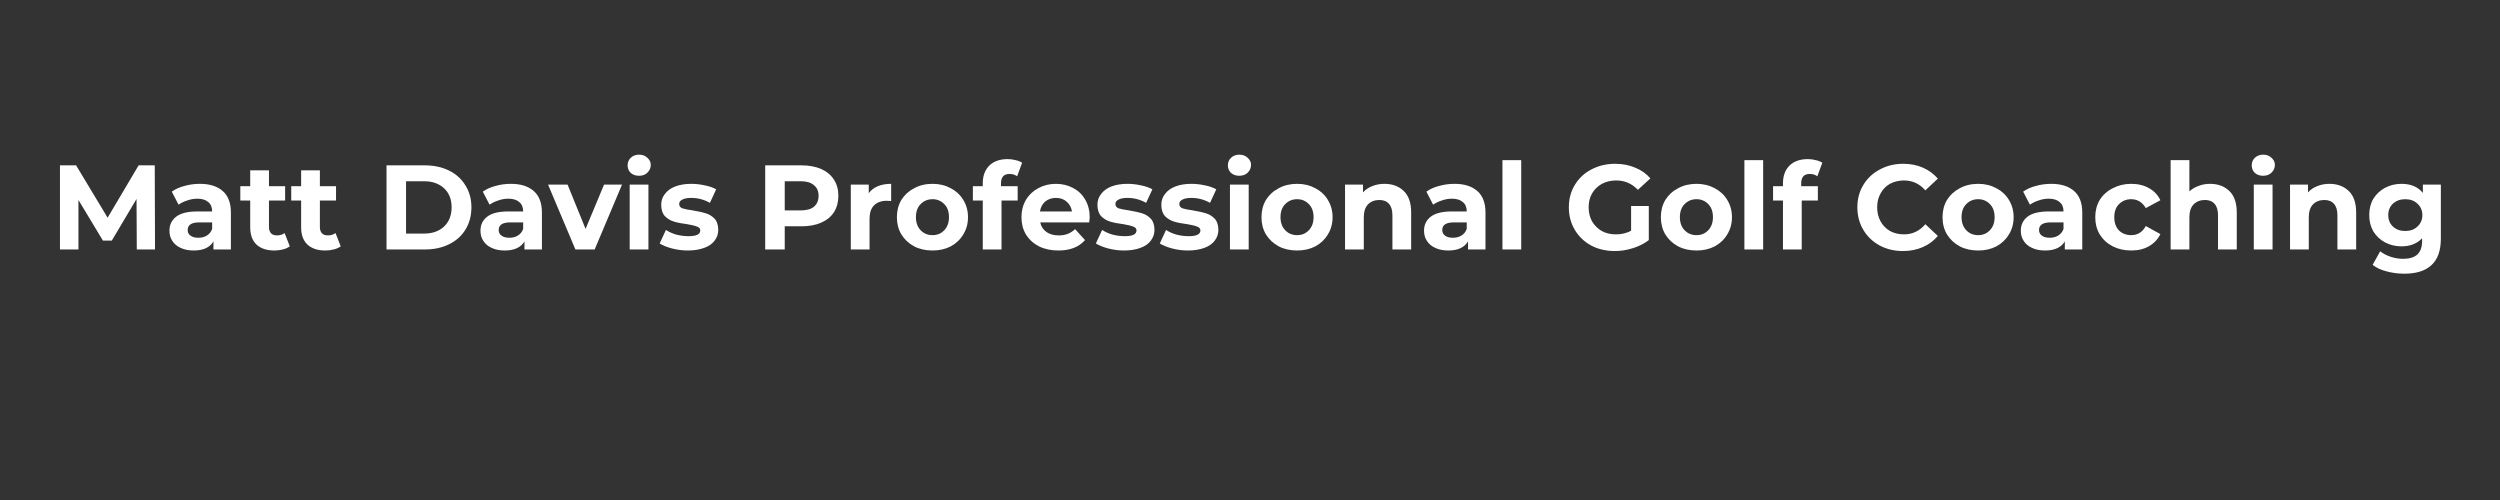 <svg xmlns="http://www.w3.org/2000/svg" xmlns:xlink="http://www.w3.org/1999/xlink" width="200" zoomAndPan="magnify" viewBox="0 0 150 30" height="40" preserveAspectRatio="xMidYMid meet" version="1.2"><rect x="0" y="0" width="150" height="30" fill="#333333" stroke="none"/><defs/><g id="5f639be34e"><g style="fill:#ffffff;fill-opacity:1;"><g transform="translate(3.004, 14.968)"><path style="stroke:none" d="M 5.203 0 L 5.188 -3.031 L 3.703 -0.531 L 3.172 -0.531 L 1.703 -2.969 L 1.703 0 L 0.594 0 L 0.594 -5.047 L 1.562 -5.047 L 3.453 -1.906 L 5.312 -5.047 L 6.281 -5.047 L 6.297 0 Z M 5.203 0 "/></g></g><g style="fill:#ffffff;fill-opacity:1;"><g transform="translate(9.901, 14.968)"><path style="stroke:none" d="M 2.094 -3.938 C 2.688 -3.938 3.145 -3.789 3.469 -3.5 C 3.789 -3.219 3.953 -2.789 3.953 -2.219 L 3.953 0 L 2.906 0 L 2.906 -0.484 C 2.688 -0.117 2.289 0.062 1.719 0.062 C 1.414 0.062 1.156 0.008 0.938 -0.094 C 0.719 -0.195 0.551 -0.336 0.438 -0.516 C 0.32 -0.691 0.266 -0.895 0.266 -1.125 C 0.266 -1.477 0.398 -1.758 0.672 -1.969 C 0.941 -2.176 1.363 -2.281 1.938 -2.281 L 2.828 -2.281 C 2.828 -2.531 2.75 -2.719 2.594 -2.844 C 2.445 -2.977 2.227 -3.047 1.938 -3.047 C 1.727 -3.047 1.523 -3.008 1.328 -2.938 C 1.129 -2.875 0.957 -2.789 0.812 -2.688 L 0.406 -3.469 C 0.625 -3.625 0.879 -3.738 1.172 -3.812 C 1.461 -3.895 1.77 -3.938 2.094 -3.938 Z M 2 -0.703 C 2.188 -0.703 2.352 -0.742 2.5 -0.828 C 2.656 -0.922 2.766 -1.055 2.828 -1.234 L 2.828 -1.625 L 2.062 -1.625 C 1.594 -1.625 1.359 -1.473 1.359 -1.172 C 1.359 -1.023 1.414 -0.91 1.531 -0.828 C 1.645 -0.742 1.801 -0.703 2 -0.703 Z M 2 -0.703 "/></g></g><g style="fill:#ffffff;fill-opacity:1;"><g transform="translate(14.357, 14.968)"><path style="stroke:none" d="M 3.031 -0.188 C 2.914 -0.102 2.773 -0.039 2.609 0 C 2.453 0.039 2.285 0.062 2.109 0.062 C 1.648 0.062 1.289 -0.055 1.031 -0.297 C 0.781 -0.535 0.656 -0.879 0.656 -1.328 L 0.656 -2.938 L 0.062 -2.938 L 0.062 -3.797 L 0.656 -3.797 L 0.656 -4.75 L 1.781 -4.75 L 1.781 -3.797 L 2.75 -3.797 L 2.75 -2.938 L 1.781 -2.938 L 1.781 -1.344 C 1.781 -1.188 1.82 -1.062 1.906 -0.969 C 1.988 -0.883 2.109 -0.844 2.266 -0.844 C 2.441 -0.844 2.594 -0.891 2.719 -0.984 Z M 3.031 -0.188 "/></g></g><g style="fill:#ffffff;fill-opacity:1;"><g transform="translate(17.412, 14.968)"><path style="stroke:none" d="M 3.031 -0.188 C 2.914 -0.102 2.773 -0.039 2.609 0 C 2.453 0.039 2.285 0.062 2.109 0.062 C 1.648 0.062 1.289 -0.055 1.031 -0.297 C 0.781 -0.535 0.656 -0.879 0.656 -1.328 L 0.656 -2.938 L 0.062 -2.938 L 0.062 -3.797 L 0.656 -3.797 L 0.656 -4.75 L 1.781 -4.75 L 1.781 -3.797 L 2.75 -3.797 L 2.75 -2.938 L 1.781 -2.938 L 1.781 -1.344 C 1.781 -1.188 1.82 -1.062 1.906 -0.969 C 1.988 -0.883 2.109 -0.844 2.266 -0.844 C 2.441 -0.844 2.594 -0.891 2.719 -0.984 Z M 3.031 -0.188 "/></g></g><g style="fill:#ffffff;fill-opacity:1;"><g transform="translate(20.553, 14.968)"><path style="stroke:none" d=""/></g></g><g style="fill:#ffffff;fill-opacity:1;"><g transform="translate(22.597, 14.968)"><path style="stroke:none" d="M 0.594 -5.047 L 2.891 -5.047 C 3.441 -5.047 3.926 -4.941 4.344 -4.734 C 4.77 -4.523 5.098 -4.227 5.328 -3.844 C 5.566 -3.469 5.688 -3.031 5.688 -2.531 C 5.688 -2.02 5.566 -1.57 5.328 -1.188 C 5.098 -0.812 4.77 -0.52 4.344 -0.312 C 3.926 -0.102 3.441 0 2.891 0 L 0.594 0 Z M 2.844 -0.953 C 3.344 -0.953 3.742 -1.094 4.047 -1.375 C 4.348 -1.664 4.5 -2.051 4.5 -2.531 C 4.5 -3.008 4.348 -3.391 4.047 -3.672 C 3.742 -3.953 3.344 -4.094 2.844 -4.094 L 1.766 -4.094 L 1.766 -0.953 Z M 2.844 -0.953 "/></g></g><g style="fill:#ffffff;fill-opacity:1;"><g transform="translate(28.562, 14.968)"><path style="stroke:none" d="M 2.094 -3.938 C 2.688 -3.938 3.145 -3.789 3.469 -3.5 C 3.789 -3.219 3.953 -2.789 3.953 -2.219 L 3.953 0 L 2.906 0 L 2.906 -0.484 C 2.688 -0.117 2.289 0.062 1.719 0.062 C 1.414 0.062 1.156 0.008 0.938 -0.094 C 0.719 -0.195 0.551 -0.336 0.438 -0.516 C 0.32 -0.691 0.266 -0.895 0.266 -1.125 C 0.266 -1.477 0.398 -1.758 0.672 -1.969 C 0.941 -2.176 1.363 -2.281 1.938 -2.281 L 2.828 -2.281 C 2.828 -2.531 2.75 -2.719 2.594 -2.844 C 2.445 -2.977 2.227 -3.047 1.938 -3.047 C 1.727 -3.047 1.523 -3.008 1.328 -2.938 C 1.129 -2.875 0.957 -2.789 0.812 -2.688 L 0.406 -3.469 C 0.625 -3.625 0.879 -3.738 1.172 -3.812 C 1.461 -3.895 1.77 -3.938 2.094 -3.938 Z M 2 -0.703 C 2.188 -0.703 2.352 -0.742 2.5 -0.828 C 2.656 -0.922 2.766 -1.055 2.828 -1.234 L 2.828 -1.625 L 2.062 -1.625 C 1.594 -1.625 1.359 -1.473 1.359 -1.172 C 1.359 -1.023 1.414 -0.91 1.531 -0.828 C 1.645 -0.742 1.801 -0.703 2 -0.703 Z M 2 -0.703 "/></g></g><g style="fill:#ffffff;fill-opacity:1;"><g transform="translate(32.946, 14.968)"><path style="stroke:none" d="M 4.375 -3.891 L 2.734 0 L 1.578 0 L -0.062 -3.891 L 1.109 -3.891 L 2.188 -1.234 L 3.297 -3.891 Z M 4.375 -3.891 "/></g></g><g style="fill:#ffffff;fill-opacity:1;"><g transform="translate(37.265, 14.968)"><path style="stroke:none" d="M 0.516 -3.891 L 1.641 -3.891 L 1.641 0 L 0.516 0 Z M 1.078 -4.422 C 0.879 -4.422 0.711 -4.477 0.578 -4.594 C 0.453 -4.719 0.391 -4.867 0.391 -5.047 C 0.391 -5.223 0.453 -5.375 0.578 -5.5 C 0.711 -5.625 0.879 -5.688 1.078 -5.688 C 1.285 -5.688 1.453 -5.625 1.578 -5.5 C 1.711 -5.383 1.781 -5.242 1.781 -5.078 C 1.781 -4.891 1.711 -4.734 1.578 -4.609 C 1.453 -4.484 1.285 -4.422 1.078 -4.422 Z M 1.078 -4.422 "/></g></g><g style="fill:#ffffff;fill-opacity:1;"><g transform="translate(39.439, 14.968)"><path style="stroke:none" d="M 1.828 0.062 C 1.504 0.062 1.188 0.02 0.875 -0.062 C 0.57 -0.145 0.328 -0.242 0.141 -0.359 L 0.516 -1.172 C 0.691 -1.055 0.898 -0.961 1.141 -0.891 C 1.391 -0.828 1.633 -0.797 1.875 -0.797 C 2.344 -0.797 2.578 -0.91 2.578 -1.141 C 2.578 -1.254 2.508 -1.332 2.375 -1.375 C 2.25 -1.426 2.055 -1.473 1.797 -1.516 C 1.473 -1.555 1.207 -1.609 1 -1.672 C 0.789 -1.734 0.609 -1.844 0.453 -2 C 0.305 -2.164 0.234 -2.395 0.234 -2.688 C 0.234 -2.926 0.305 -3.141 0.453 -3.328 C 0.598 -3.523 0.805 -3.676 1.078 -3.781 C 1.348 -3.883 1.664 -3.938 2.031 -3.938 C 2.312 -3.938 2.586 -3.906 2.859 -3.844 C 3.129 -3.789 3.352 -3.711 3.531 -3.609 L 3.156 -2.797 C 2.812 -2.992 2.438 -3.094 2.031 -3.094 C 1.789 -3.094 1.609 -3.055 1.484 -2.984 C 1.367 -2.922 1.312 -2.836 1.312 -2.734 C 1.312 -2.609 1.375 -2.52 1.5 -2.469 C 1.633 -2.426 1.844 -2.383 2.125 -2.344 C 2.445 -2.289 2.707 -2.234 2.906 -2.172 C 3.113 -2.109 3.289 -2 3.438 -1.844 C 3.582 -1.688 3.656 -1.461 3.656 -1.172 C 3.656 -0.93 3.582 -0.719 3.438 -0.531 C 3.301 -0.344 3.094 -0.195 2.812 -0.094 C 2.531 0.008 2.203 0.062 1.828 0.062 Z M 1.828 0.062 "/></g></g><g style="fill:#ffffff;fill-opacity:1;"><g transform="translate(43.274, 14.968)"><path style="stroke:none" d=""/></g></g><g style="fill:#ffffff;fill-opacity:1;"><g transform="translate(45.318, 14.968)"><path style="stroke:none" d="M 2.781 -5.047 C 3.227 -5.047 3.617 -4.973 3.953 -4.828 C 4.285 -4.68 4.539 -4.469 4.719 -4.188 C 4.895 -3.914 4.984 -3.594 4.984 -3.219 C 4.984 -2.844 4.895 -2.516 4.719 -2.234 C 4.539 -1.961 4.285 -1.754 3.953 -1.609 C 3.617 -1.461 3.227 -1.391 2.781 -1.391 L 1.766 -1.391 L 1.766 0 L 0.594 0 L 0.594 -5.047 Z M 2.719 -2.344 C 3.07 -2.344 3.336 -2.414 3.516 -2.562 C 3.703 -2.719 3.797 -2.938 3.797 -3.219 C 3.797 -3.5 3.703 -3.711 3.516 -3.859 C 3.336 -4.016 3.07 -4.094 2.719 -4.094 L 1.766 -4.094 L 1.766 -2.344 Z M 2.719 -2.344 "/></g></g><g style="fill:#ffffff;fill-opacity:1;"><g transform="translate(50.532, 14.968)"><path style="stroke:none" d="M 1.594 -3.375 C 1.727 -3.562 1.91 -3.703 2.141 -3.797 C 2.367 -3.891 2.633 -3.938 2.938 -3.938 L 2.938 -2.906 C 2.812 -2.914 2.723 -2.922 2.672 -2.922 C 2.348 -2.922 2.094 -2.828 1.906 -2.641 C 1.727 -2.461 1.641 -2.191 1.641 -1.828 L 1.641 0 L 0.516 0 L 0.516 -3.891 L 1.594 -3.891 Z M 1.594 -3.375 "/></g></g><g style="fill:#ffffff;fill-opacity:1;"><g transform="translate(53.58, 14.968)"><path style="stroke:none" d="M 2.375 0.062 C 1.957 0.062 1.586 -0.02 1.266 -0.188 C 0.941 -0.363 0.688 -0.602 0.5 -0.906 C 0.32 -1.207 0.234 -1.551 0.234 -1.938 C 0.234 -2.32 0.32 -2.664 0.5 -2.969 C 0.688 -3.27 0.941 -3.504 1.266 -3.672 C 1.586 -3.848 1.957 -3.938 2.375 -3.938 C 2.781 -3.938 3.145 -3.848 3.469 -3.672 C 3.789 -3.504 4.039 -3.27 4.219 -2.969 C 4.406 -2.664 4.5 -2.32 4.5 -1.938 C 4.5 -1.551 4.406 -1.207 4.219 -0.906 C 4.039 -0.602 3.789 -0.363 3.469 -0.188 C 3.145 -0.02 2.781 0.062 2.375 0.062 Z M 2.375 -0.859 C 2.656 -0.859 2.891 -0.957 3.078 -1.156 C 3.266 -1.352 3.359 -1.613 3.359 -1.938 C 3.359 -2.27 3.266 -2.531 3.078 -2.719 C 2.891 -2.914 2.656 -3.016 2.375 -3.016 C 2.082 -3.016 1.844 -2.914 1.656 -2.719 C 1.469 -2.531 1.375 -2.27 1.375 -1.938 C 1.375 -1.613 1.469 -1.352 1.656 -1.156 C 1.844 -0.957 2.082 -0.859 2.375 -0.859 Z M 2.375 -0.859 "/></g></g><g style="fill:#ffffff;fill-opacity:1;"><g transform="translate(58.31, 14.968)"><path style="stroke:none" d="M 1.75 -3.797 L 2.75 -3.797 L 2.75 -2.938 L 1.781 -2.938 L 1.781 0 L 0.656 0 L 0.656 -2.938 L 0.062 -2.938 L 0.062 -3.797 L 0.656 -3.797 L 0.656 -3.969 C 0.656 -4.414 0.785 -4.77 1.047 -5.031 C 1.305 -5.289 1.676 -5.422 2.156 -5.422 C 2.32 -5.422 2.477 -5.398 2.625 -5.359 C 2.781 -5.328 2.91 -5.273 3.016 -5.203 L 2.719 -4.391 C 2.594 -4.484 2.441 -4.531 2.266 -4.531 C 1.922 -4.531 1.75 -4.344 1.75 -3.969 Z M 1.75 -3.797 "/></g></g><g style="fill:#ffffff;fill-opacity:1;"><g transform="translate(61.054, 14.968)"><path style="stroke:none" d="M 4.328 -1.922 C 4.328 -1.91 4.316 -1.812 4.297 -1.625 L 1.359 -1.625 C 1.41 -1.383 1.535 -1.191 1.734 -1.047 C 1.93 -0.91 2.176 -0.844 2.469 -0.844 C 2.676 -0.844 2.859 -0.875 3.016 -0.938 C 3.172 -1 3.316 -1.094 3.453 -1.219 L 4.047 -0.562 C 3.68 -0.145 3.148 0.062 2.453 0.062 C 2.016 0.062 1.625 -0.02 1.281 -0.188 C 0.945 -0.363 0.688 -0.602 0.5 -0.906 C 0.32 -1.207 0.234 -1.551 0.234 -1.938 C 0.234 -2.32 0.32 -2.664 0.5 -2.969 C 0.676 -3.27 0.922 -3.504 1.234 -3.672 C 1.555 -3.848 1.91 -3.938 2.297 -3.938 C 2.68 -3.938 3.023 -3.852 3.328 -3.688 C 3.641 -3.531 3.883 -3.297 4.062 -2.984 C 4.238 -2.68 4.328 -2.328 4.328 -1.922 Z M 2.312 -3.094 C 2.051 -3.094 1.832 -3.02 1.656 -2.875 C 1.488 -2.727 1.383 -2.531 1.344 -2.281 L 3.266 -2.281 C 3.223 -2.531 3.113 -2.727 2.938 -2.875 C 2.77 -3.02 2.562 -3.094 2.312 -3.094 Z M 2.312 -3.094 "/></g></g><g style="fill:#ffffff;fill-opacity:1;"><g transform="translate(65.612, 14.968)"><path style="stroke:none" d="M 1.828 0.062 C 1.504 0.062 1.188 0.02 0.875 -0.062 C 0.57 -0.145 0.328 -0.242 0.141 -0.359 L 0.516 -1.172 C 0.691 -1.055 0.898 -0.961 1.141 -0.891 C 1.391 -0.828 1.633 -0.797 1.875 -0.797 C 2.344 -0.797 2.578 -0.91 2.578 -1.141 C 2.578 -1.254 2.508 -1.332 2.375 -1.375 C 2.25 -1.426 2.055 -1.473 1.797 -1.516 C 1.473 -1.555 1.207 -1.609 1 -1.672 C 0.789 -1.734 0.609 -1.844 0.453 -2 C 0.305 -2.164 0.234 -2.395 0.234 -2.688 C 0.234 -2.926 0.305 -3.141 0.453 -3.328 C 0.598 -3.523 0.805 -3.676 1.078 -3.781 C 1.348 -3.883 1.664 -3.938 2.031 -3.938 C 2.312 -3.938 2.586 -3.906 2.859 -3.844 C 3.129 -3.789 3.352 -3.711 3.531 -3.609 L 3.156 -2.797 C 2.812 -2.992 2.438 -3.094 2.031 -3.094 C 1.789 -3.094 1.609 -3.055 1.484 -2.984 C 1.367 -2.922 1.312 -2.836 1.312 -2.734 C 1.312 -2.609 1.375 -2.52 1.5 -2.469 C 1.633 -2.426 1.844 -2.383 2.125 -2.344 C 2.445 -2.289 2.707 -2.234 2.906 -2.172 C 3.113 -2.109 3.289 -2 3.438 -1.844 C 3.582 -1.688 3.656 -1.461 3.656 -1.172 C 3.656 -0.93 3.582 -0.719 3.438 -0.531 C 3.301 -0.344 3.094 -0.195 2.812 -0.094 C 2.531 0.008 2.203 0.062 1.828 0.062 Z M 1.828 0.062 "/></g></g><g style="fill:#ffffff;fill-opacity:1;"><g transform="translate(69.446, 14.968)"><path style="stroke:none" d="M 1.828 0.062 C 1.504 0.062 1.188 0.02 0.875 -0.062 C 0.57 -0.145 0.328 -0.242 0.141 -0.359 L 0.516 -1.172 C 0.691 -1.055 0.898 -0.961 1.141 -0.891 C 1.391 -0.828 1.633 -0.797 1.875 -0.797 C 2.344 -0.797 2.578 -0.91 2.578 -1.141 C 2.578 -1.254 2.508 -1.332 2.375 -1.375 C 2.25 -1.426 2.055 -1.473 1.797 -1.516 C 1.473 -1.555 1.207 -1.609 1 -1.672 C 0.789 -1.734 0.609 -1.844 0.453 -2 C 0.305 -2.164 0.234 -2.395 0.234 -2.688 C 0.234 -2.926 0.305 -3.141 0.453 -3.328 C 0.598 -3.523 0.805 -3.676 1.078 -3.781 C 1.348 -3.883 1.664 -3.938 2.031 -3.938 C 2.312 -3.938 2.586 -3.906 2.859 -3.844 C 3.129 -3.789 3.352 -3.711 3.531 -3.609 L 3.156 -2.797 C 2.812 -2.992 2.438 -3.094 2.031 -3.094 C 1.789 -3.094 1.609 -3.055 1.484 -2.984 C 1.367 -2.922 1.312 -2.836 1.312 -2.734 C 1.312 -2.609 1.375 -2.52 1.5 -2.469 C 1.633 -2.426 1.844 -2.383 2.125 -2.344 C 2.445 -2.289 2.707 -2.234 2.906 -2.172 C 3.113 -2.109 3.289 -2 3.438 -1.844 C 3.582 -1.688 3.656 -1.461 3.656 -1.172 C 3.656 -0.93 3.582 -0.719 3.438 -0.531 C 3.301 -0.344 3.094 -0.195 2.812 -0.094 C 2.531 0.008 2.203 0.062 1.828 0.062 Z M 1.828 0.062 "/></g></g><g style="fill:#ffffff;fill-opacity:1;"><g transform="translate(73.281, 14.968)"><path style="stroke:none" d="M 0.516 -3.891 L 1.641 -3.891 L 1.641 0 L 0.516 0 Z M 1.078 -4.422 C 0.879 -4.422 0.711 -4.477 0.578 -4.594 C 0.453 -4.719 0.391 -4.867 0.391 -5.047 C 0.391 -5.223 0.453 -5.375 0.578 -5.5 C 0.711 -5.625 0.879 -5.688 1.078 -5.688 C 1.285 -5.688 1.453 -5.625 1.578 -5.5 C 1.711 -5.383 1.781 -5.242 1.781 -5.078 C 1.781 -4.891 1.711 -4.734 1.578 -4.609 C 1.453 -4.484 1.285 -4.422 1.078 -4.422 Z M 1.078 -4.422 "/></g></g><g style="fill:#ffffff;fill-opacity:1;"><g transform="translate(75.455, 14.968)"><path style="stroke:none" d="M 2.375 0.062 C 1.957 0.062 1.586 -0.02 1.266 -0.188 C 0.941 -0.363 0.688 -0.602 0.5 -0.906 C 0.32 -1.207 0.234 -1.551 0.234 -1.938 C 0.234 -2.32 0.32 -2.664 0.5 -2.969 C 0.688 -3.27 0.941 -3.504 1.266 -3.672 C 1.586 -3.848 1.957 -3.938 2.375 -3.938 C 2.781 -3.938 3.145 -3.848 3.469 -3.672 C 3.789 -3.504 4.039 -3.27 4.219 -2.969 C 4.406 -2.664 4.5 -2.32 4.5 -1.938 C 4.5 -1.551 4.406 -1.207 4.219 -0.906 C 4.039 -0.602 3.789 -0.363 3.469 -0.188 C 3.145 -0.02 2.781 0.062 2.375 0.062 Z M 2.375 -0.859 C 2.656 -0.859 2.891 -0.957 3.078 -1.156 C 3.266 -1.352 3.359 -1.613 3.359 -1.938 C 3.359 -2.27 3.266 -2.531 3.078 -2.719 C 2.891 -2.914 2.656 -3.016 2.375 -3.016 C 2.082 -3.016 1.844 -2.914 1.656 -2.719 C 1.469 -2.531 1.375 -2.27 1.375 -1.938 C 1.375 -1.613 1.469 -1.352 1.656 -1.156 C 1.844 -0.957 2.082 -0.859 2.375 -0.859 Z M 2.375 -0.859 "/></g></g><g style="fill:#ffffff;fill-opacity:1;"><g transform="translate(80.186, 14.968)"><path style="stroke:none" d="M 2.875 -3.938 C 3.363 -3.938 3.754 -3.789 4.047 -3.5 C 4.336 -3.219 4.484 -2.789 4.484 -2.219 L 4.484 0 L 3.359 0 L 3.359 -2.047 C 3.359 -2.359 3.289 -2.586 3.156 -2.734 C 3.02 -2.891 2.828 -2.969 2.578 -2.969 C 2.297 -2.969 2.066 -2.879 1.891 -2.703 C 1.723 -2.523 1.641 -2.266 1.641 -1.922 L 1.641 0 L 0.516 0 L 0.516 -3.891 L 1.594 -3.891 L 1.594 -3.422 C 1.738 -3.586 1.922 -3.711 2.141 -3.797 C 2.367 -3.891 2.613 -3.938 2.875 -3.938 Z M 2.875 -3.938 "/></g></g><g style="fill:#ffffff;fill-opacity:1;"><g transform="translate(85.176, 14.968)"><path style="stroke:none" d="M 2.094 -3.938 C 2.688 -3.938 3.145 -3.789 3.469 -3.5 C 3.789 -3.219 3.953 -2.789 3.953 -2.219 L 3.953 0 L 2.906 0 L 2.906 -0.484 C 2.688 -0.117 2.289 0.062 1.719 0.062 C 1.414 0.062 1.156 0.008 0.938 -0.094 C 0.719 -0.195 0.551 -0.336 0.438 -0.516 C 0.32 -0.691 0.266 -0.895 0.266 -1.125 C 0.266 -1.477 0.398 -1.758 0.672 -1.969 C 0.941 -2.176 1.363 -2.281 1.938 -2.281 L 2.828 -2.281 C 2.828 -2.531 2.75 -2.719 2.594 -2.844 C 2.445 -2.977 2.227 -3.047 1.938 -3.047 C 1.727 -3.047 1.523 -3.008 1.328 -2.938 C 1.129 -2.875 0.957 -2.789 0.812 -2.688 L 0.406 -3.469 C 0.625 -3.625 0.879 -3.738 1.172 -3.812 C 1.461 -3.895 1.77 -3.938 2.094 -3.938 Z M 2 -0.703 C 2.188 -0.703 2.352 -0.742 2.5 -0.828 C 2.656 -0.922 2.766 -1.055 2.828 -1.234 L 2.828 -1.625 L 2.062 -1.625 C 1.594 -1.625 1.359 -1.473 1.359 -1.172 C 1.359 -1.023 1.414 -0.91 1.531 -0.828 C 1.645 -0.742 1.801 -0.703 2 -0.703 Z M 2 -0.703 "/></g></g><g style="fill:#ffffff;fill-opacity:1;"><g transform="translate(89.632, 14.968)"><path style="stroke:none" d="M 0.516 -5.359 L 1.641 -5.359 L 1.641 0 L 0.516 0 Z M 0.516 -5.359 "/></g></g><g style="fill:#ffffff;fill-opacity:1;"><g transform="translate(91.806, 14.968)"><path style="stroke:none" d=""/></g></g><g style="fill:#ffffff;fill-opacity:1;"><g transform="translate(93.85, 14.968)"><path style="stroke:none" d="M 4.016 -2.609 L 5.078 -2.609 L 5.078 -0.562 C 4.805 -0.352 4.488 -0.191 4.125 -0.078 C 3.77 0.035 3.41 0.094 3.047 0.094 C 2.516 0.094 2.039 -0.016 1.625 -0.234 C 1.207 -0.461 0.879 -0.773 0.641 -1.172 C 0.398 -1.578 0.281 -2.031 0.281 -2.531 C 0.281 -3.031 0.398 -3.477 0.641 -3.875 C 0.879 -4.27 1.207 -4.578 1.625 -4.797 C 2.051 -5.023 2.531 -5.141 3.062 -5.141 C 3.5 -5.141 3.898 -5.062 4.266 -4.906 C 4.629 -4.758 4.93 -4.547 5.172 -4.266 L 4.422 -3.578 C 4.066 -3.953 3.633 -4.141 3.125 -4.141 C 2.801 -4.141 2.516 -4.07 2.266 -3.938 C 2.016 -3.801 1.816 -3.609 1.672 -3.359 C 1.535 -3.117 1.469 -2.844 1.469 -2.531 C 1.469 -2.219 1.535 -1.938 1.672 -1.688 C 1.816 -1.445 2.008 -1.254 2.25 -1.109 C 2.5 -0.973 2.785 -0.906 3.109 -0.906 C 3.441 -0.906 3.742 -0.977 4.016 -1.125 Z M 4.016 -2.609 "/></g></g><g style="fill:#ffffff;fill-opacity:1;"><g transform="translate(99.418, 14.968)"><path style="stroke:none" d="M 2.375 0.062 C 1.957 0.062 1.586 -0.02 1.266 -0.188 C 0.941 -0.363 0.688 -0.602 0.5 -0.906 C 0.32 -1.207 0.234 -1.551 0.234 -1.938 C 0.234 -2.32 0.32 -2.664 0.5 -2.969 C 0.688 -3.27 0.941 -3.504 1.266 -3.672 C 1.586 -3.848 1.957 -3.938 2.375 -3.938 C 2.781 -3.938 3.145 -3.848 3.469 -3.672 C 3.789 -3.504 4.039 -3.27 4.219 -2.969 C 4.406 -2.664 4.5 -2.32 4.5 -1.938 C 4.5 -1.551 4.406 -1.207 4.219 -0.906 C 4.039 -0.602 3.789 -0.363 3.469 -0.188 C 3.145 -0.02 2.781 0.062 2.375 0.062 Z M 2.375 -0.859 C 2.656 -0.859 2.891 -0.957 3.078 -1.156 C 3.266 -1.352 3.359 -1.613 3.359 -1.938 C 3.359 -2.27 3.266 -2.531 3.078 -2.719 C 2.891 -2.914 2.656 -3.016 2.375 -3.016 C 2.082 -3.016 1.844 -2.914 1.656 -2.719 C 1.469 -2.531 1.375 -2.27 1.375 -1.938 C 1.375 -1.613 1.469 -1.352 1.656 -1.156 C 1.844 -0.957 2.082 -0.859 2.375 -0.859 Z M 2.375 -0.859 "/></g></g><g style="fill:#ffffff;fill-opacity:1;"><g transform="translate(104.148, 14.968)"><path style="stroke:none" d="M 0.516 -5.359 L 1.641 -5.359 L 1.641 0 L 0.516 0 Z M 0.516 -5.359 "/></g></g><g style="fill:#ffffff;fill-opacity:1;"><g transform="translate(106.322, 14.968)"><path style="stroke:none" d="M 1.75 -3.797 L 2.75 -3.797 L 2.75 -2.938 L 1.781 -2.938 L 1.781 0 L 0.656 0 L 0.656 -2.938 L 0.062 -2.938 L 0.062 -3.797 L 0.656 -3.797 L 0.656 -3.969 C 0.656 -4.414 0.785 -4.77 1.047 -5.031 C 1.305 -5.289 1.676 -5.422 2.156 -5.422 C 2.32 -5.422 2.477 -5.398 2.625 -5.359 C 2.781 -5.328 2.91 -5.273 3.016 -5.203 L 2.719 -4.391 C 2.594 -4.484 2.441 -4.531 2.266 -4.531 C 1.922 -4.531 1.75 -4.344 1.75 -3.969 Z M 1.75 -3.797 "/></g></g><g style="fill:#ffffff;fill-opacity:1;"><g transform="translate(109.117, 14.968)"><path style="stroke:none" d=""/></g></g><g style="fill:#ffffff;fill-opacity:1;"><g transform="translate(111.161, 14.968)"><path style="stroke:none" d="M 3.016 0.094 C 2.504 0.094 2.039 -0.016 1.625 -0.234 C 1.207 -0.461 0.879 -0.773 0.641 -1.172 C 0.398 -1.578 0.281 -2.031 0.281 -2.531 C 0.281 -3.031 0.398 -3.477 0.641 -3.875 C 0.879 -4.27 1.207 -4.578 1.625 -4.797 C 2.039 -5.023 2.508 -5.141 3.031 -5.141 C 3.469 -5.141 3.863 -5.062 4.219 -4.906 C 4.57 -4.75 4.867 -4.531 5.109 -4.25 L 4.359 -3.547 C 4.016 -3.941 3.586 -4.141 3.078 -4.141 C 2.766 -4.141 2.484 -4.07 2.234 -3.938 C 1.992 -3.801 1.805 -3.609 1.672 -3.359 C 1.535 -3.117 1.469 -2.844 1.469 -2.531 C 1.469 -2.219 1.535 -1.938 1.672 -1.688 C 1.805 -1.445 1.992 -1.254 2.234 -1.109 C 2.484 -0.973 2.766 -0.906 3.078 -0.906 C 3.586 -0.906 4.016 -1.109 4.359 -1.516 L 5.109 -0.812 C 4.867 -0.52 4.566 -0.297 4.203 -0.141 C 3.848 0.016 3.453 0.094 3.016 0.094 Z M 3.016 0.094 "/></g></g><g style="fill:#ffffff;fill-opacity:1;"><g transform="translate(116.318, 14.968)"><path style="stroke:none" d="M 2.375 0.062 C 1.957 0.062 1.586 -0.02 1.266 -0.188 C 0.941 -0.363 0.688 -0.602 0.5 -0.906 C 0.32 -1.207 0.234 -1.551 0.234 -1.938 C 0.234 -2.32 0.32 -2.664 0.5 -2.969 C 0.688 -3.27 0.941 -3.504 1.266 -3.672 C 1.586 -3.848 1.957 -3.938 2.375 -3.938 C 2.781 -3.938 3.145 -3.848 3.469 -3.672 C 3.789 -3.504 4.039 -3.27 4.219 -2.969 C 4.406 -2.664 4.5 -2.32 4.5 -1.938 C 4.5 -1.551 4.406 -1.207 4.219 -0.906 C 4.039 -0.602 3.789 -0.363 3.469 -0.188 C 3.145 -0.02 2.781 0.062 2.375 0.062 Z M 2.375 -0.859 C 2.656 -0.859 2.891 -0.957 3.078 -1.156 C 3.266 -1.352 3.359 -1.613 3.359 -1.938 C 3.359 -2.27 3.266 -2.531 3.078 -2.719 C 2.891 -2.914 2.656 -3.016 2.375 -3.016 C 2.082 -3.016 1.844 -2.914 1.656 -2.719 C 1.469 -2.531 1.375 -2.27 1.375 -1.938 C 1.375 -1.613 1.469 -1.352 1.656 -1.156 C 1.844 -0.957 2.082 -0.859 2.375 -0.859 Z M 2.375 -0.859 "/></g></g><g style="fill:#ffffff;fill-opacity:1;"><g transform="translate(120.983, 14.968)"><path style="stroke:none" d="M 2.094 -3.938 C 2.688 -3.938 3.145 -3.789 3.469 -3.5 C 3.789 -3.219 3.953 -2.789 3.953 -2.219 L 3.953 0 L 2.906 0 L 2.906 -0.484 C 2.688 -0.117 2.289 0.062 1.719 0.062 C 1.414 0.062 1.156 0.008 0.938 -0.094 C 0.719 -0.195 0.551 -0.336 0.438 -0.516 C 0.32 -0.691 0.266 -0.895 0.266 -1.125 C 0.266 -1.477 0.398 -1.758 0.672 -1.969 C 0.941 -2.176 1.363 -2.281 1.938 -2.281 L 2.828 -2.281 C 2.828 -2.531 2.75 -2.719 2.594 -2.844 C 2.445 -2.977 2.227 -3.047 1.938 -3.047 C 1.727 -3.047 1.523 -3.008 1.328 -2.938 C 1.129 -2.875 0.957 -2.789 0.812 -2.688 L 0.406 -3.469 C 0.625 -3.625 0.879 -3.738 1.172 -3.812 C 1.461 -3.895 1.77 -3.938 2.094 -3.938 Z M 2 -0.703 C 2.188 -0.703 2.352 -0.742 2.5 -0.828 C 2.656 -0.922 2.766 -1.055 2.828 -1.234 L 2.828 -1.625 L 2.062 -1.625 C 1.594 -1.625 1.359 -1.473 1.359 -1.172 C 1.359 -1.023 1.414 -0.91 1.531 -0.828 C 1.645 -0.742 1.801 -0.703 2 -0.703 Z M 2 -0.703 "/></g></g><g style="fill:#ffffff;fill-opacity:1;"><g transform="translate(125.482, 14.968)"><path style="stroke:none" d="M 2.391 0.062 C 1.984 0.062 1.613 -0.02 1.281 -0.188 C 0.945 -0.363 0.688 -0.602 0.5 -0.906 C 0.32 -1.207 0.234 -1.551 0.234 -1.938 C 0.234 -2.32 0.32 -2.664 0.5 -2.969 C 0.688 -3.27 0.945 -3.504 1.281 -3.672 C 1.613 -3.848 1.984 -3.938 2.391 -3.938 C 2.805 -3.938 3.164 -3.848 3.469 -3.672 C 3.77 -3.504 3.992 -3.266 4.141 -2.953 L 3.266 -2.484 C 3.055 -2.836 2.766 -3.016 2.391 -3.016 C 2.098 -3.016 1.852 -2.914 1.656 -2.719 C 1.469 -2.531 1.375 -2.27 1.375 -1.938 C 1.375 -1.602 1.469 -1.336 1.656 -1.141 C 1.852 -0.953 2.098 -0.859 2.391 -0.859 C 2.773 -0.859 3.066 -1.039 3.266 -1.406 L 4.141 -0.922 C 3.992 -0.617 3.77 -0.379 3.469 -0.203 C 3.164 -0.023 2.805 0.062 2.391 0.062 Z M 2.391 0.062 "/></g></g><g style="fill:#ffffff;fill-opacity:1;"><g transform="translate(129.722, 14.968)"><path style="stroke:none" d="M 2.875 -3.938 C 3.363 -3.938 3.754 -3.789 4.047 -3.5 C 4.336 -3.219 4.484 -2.789 4.484 -2.219 L 4.484 0 L 3.359 0 L 3.359 -2.047 C 3.359 -2.359 3.289 -2.586 3.156 -2.734 C 3.02 -2.891 2.828 -2.969 2.578 -2.969 C 2.297 -2.969 2.066 -2.879 1.891 -2.703 C 1.723 -2.523 1.641 -2.266 1.641 -1.922 L 1.641 0 L 0.516 0 L 0.516 -5.359 L 1.641 -5.359 L 1.641 -3.484 C 1.797 -3.629 1.977 -3.738 2.188 -3.812 C 2.395 -3.895 2.625 -3.938 2.875 -3.938 Z M 2.875 -3.938 "/></g></g><g style="fill:#ffffff;fill-opacity:1;"><g transform="translate(134.712, 14.968)"><path style="stroke:none" d="M 0.516 -3.891 L 1.641 -3.891 L 1.641 0 L 0.516 0 Z M 1.078 -4.422 C 0.879 -4.422 0.711 -4.477 0.578 -4.594 C 0.453 -4.719 0.391 -4.867 0.391 -5.047 C 0.391 -5.223 0.453 -5.375 0.578 -5.5 C 0.711 -5.625 0.879 -5.688 1.078 -5.688 C 1.285 -5.688 1.453 -5.625 1.578 -5.5 C 1.711 -5.383 1.781 -5.242 1.781 -5.078 C 1.781 -4.891 1.711 -4.734 1.578 -4.609 C 1.453 -4.484 1.285 -4.422 1.078 -4.422 Z M 1.078 -4.422 "/></g></g><g style="fill:#ffffff;fill-opacity:1;"><g transform="translate(136.886, 14.968)"><path style="stroke:none" d="M 2.875 -3.938 C 3.363 -3.938 3.754 -3.789 4.047 -3.5 C 4.336 -3.219 4.484 -2.789 4.484 -2.219 L 4.484 0 L 3.359 0 L 3.359 -2.047 C 3.359 -2.359 3.289 -2.586 3.156 -2.734 C 3.02 -2.891 2.828 -2.969 2.578 -2.969 C 2.297 -2.969 2.066 -2.879 1.891 -2.703 C 1.723 -2.523 1.641 -2.266 1.641 -1.922 L 1.641 0 L 0.516 0 L 0.516 -3.891 L 1.594 -3.891 L 1.594 -3.422 C 1.738 -3.586 1.922 -3.711 2.141 -3.797 C 2.367 -3.891 2.613 -3.938 2.875 -3.938 Z M 2.875 -3.938 "/></g></g><g style="fill:#ffffff;fill-opacity:1;"><g transform="translate(141.92, 14.968)"><path style="stroke:none" d="M 4.531 -3.891 L 4.531 -0.656 C 4.531 0.062 4.344 0.594 3.969 0.938 C 3.602 1.281 3.062 1.453 2.344 1.453 C 1.969 1.453 1.609 1.406 1.266 1.312 C 0.93 1.227 0.656 1.098 0.438 0.922 L 0.891 0.109 C 1.055 0.242 1.266 0.352 1.516 0.438 C 1.766 0.52 2.016 0.562 2.266 0.562 C 2.648 0.562 2.938 0.473 3.125 0.297 C 3.312 0.117 3.406 -0.145 3.406 -0.5 L 3.406 -0.672 C 3.102 -0.348 2.691 -0.188 2.172 -0.188 C 1.816 -0.188 1.488 -0.266 1.188 -0.422 C 0.895 -0.578 0.66 -0.797 0.484 -1.078 C 0.316 -1.367 0.234 -1.695 0.234 -2.062 C 0.234 -2.438 0.316 -2.766 0.484 -3.047 C 0.66 -3.328 0.895 -3.547 1.188 -3.703 C 1.488 -3.859 1.816 -3.938 2.172 -3.938 C 2.734 -3.938 3.16 -3.754 3.453 -3.391 L 3.453 -3.891 Z M 2.391 -1.109 C 2.691 -1.109 2.938 -1.195 3.125 -1.375 C 3.32 -1.551 3.422 -1.781 3.422 -2.062 C 3.422 -2.344 3.32 -2.57 3.125 -2.75 C 2.938 -2.926 2.691 -3.016 2.391 -3.016 C 2.098 -3.016 1.852 -2.926 1.656 -2.75 C 1.469 -2.57 1.375 -2.344 1.375 -2.062 C 1.375 -1.781 1.469 -1.551 1.656 -1.375 C 1.852 -1.195 2.098 -1.109 2.391 -1.109 Z M 2.391 -1.109 "/></g></g></g></svg>